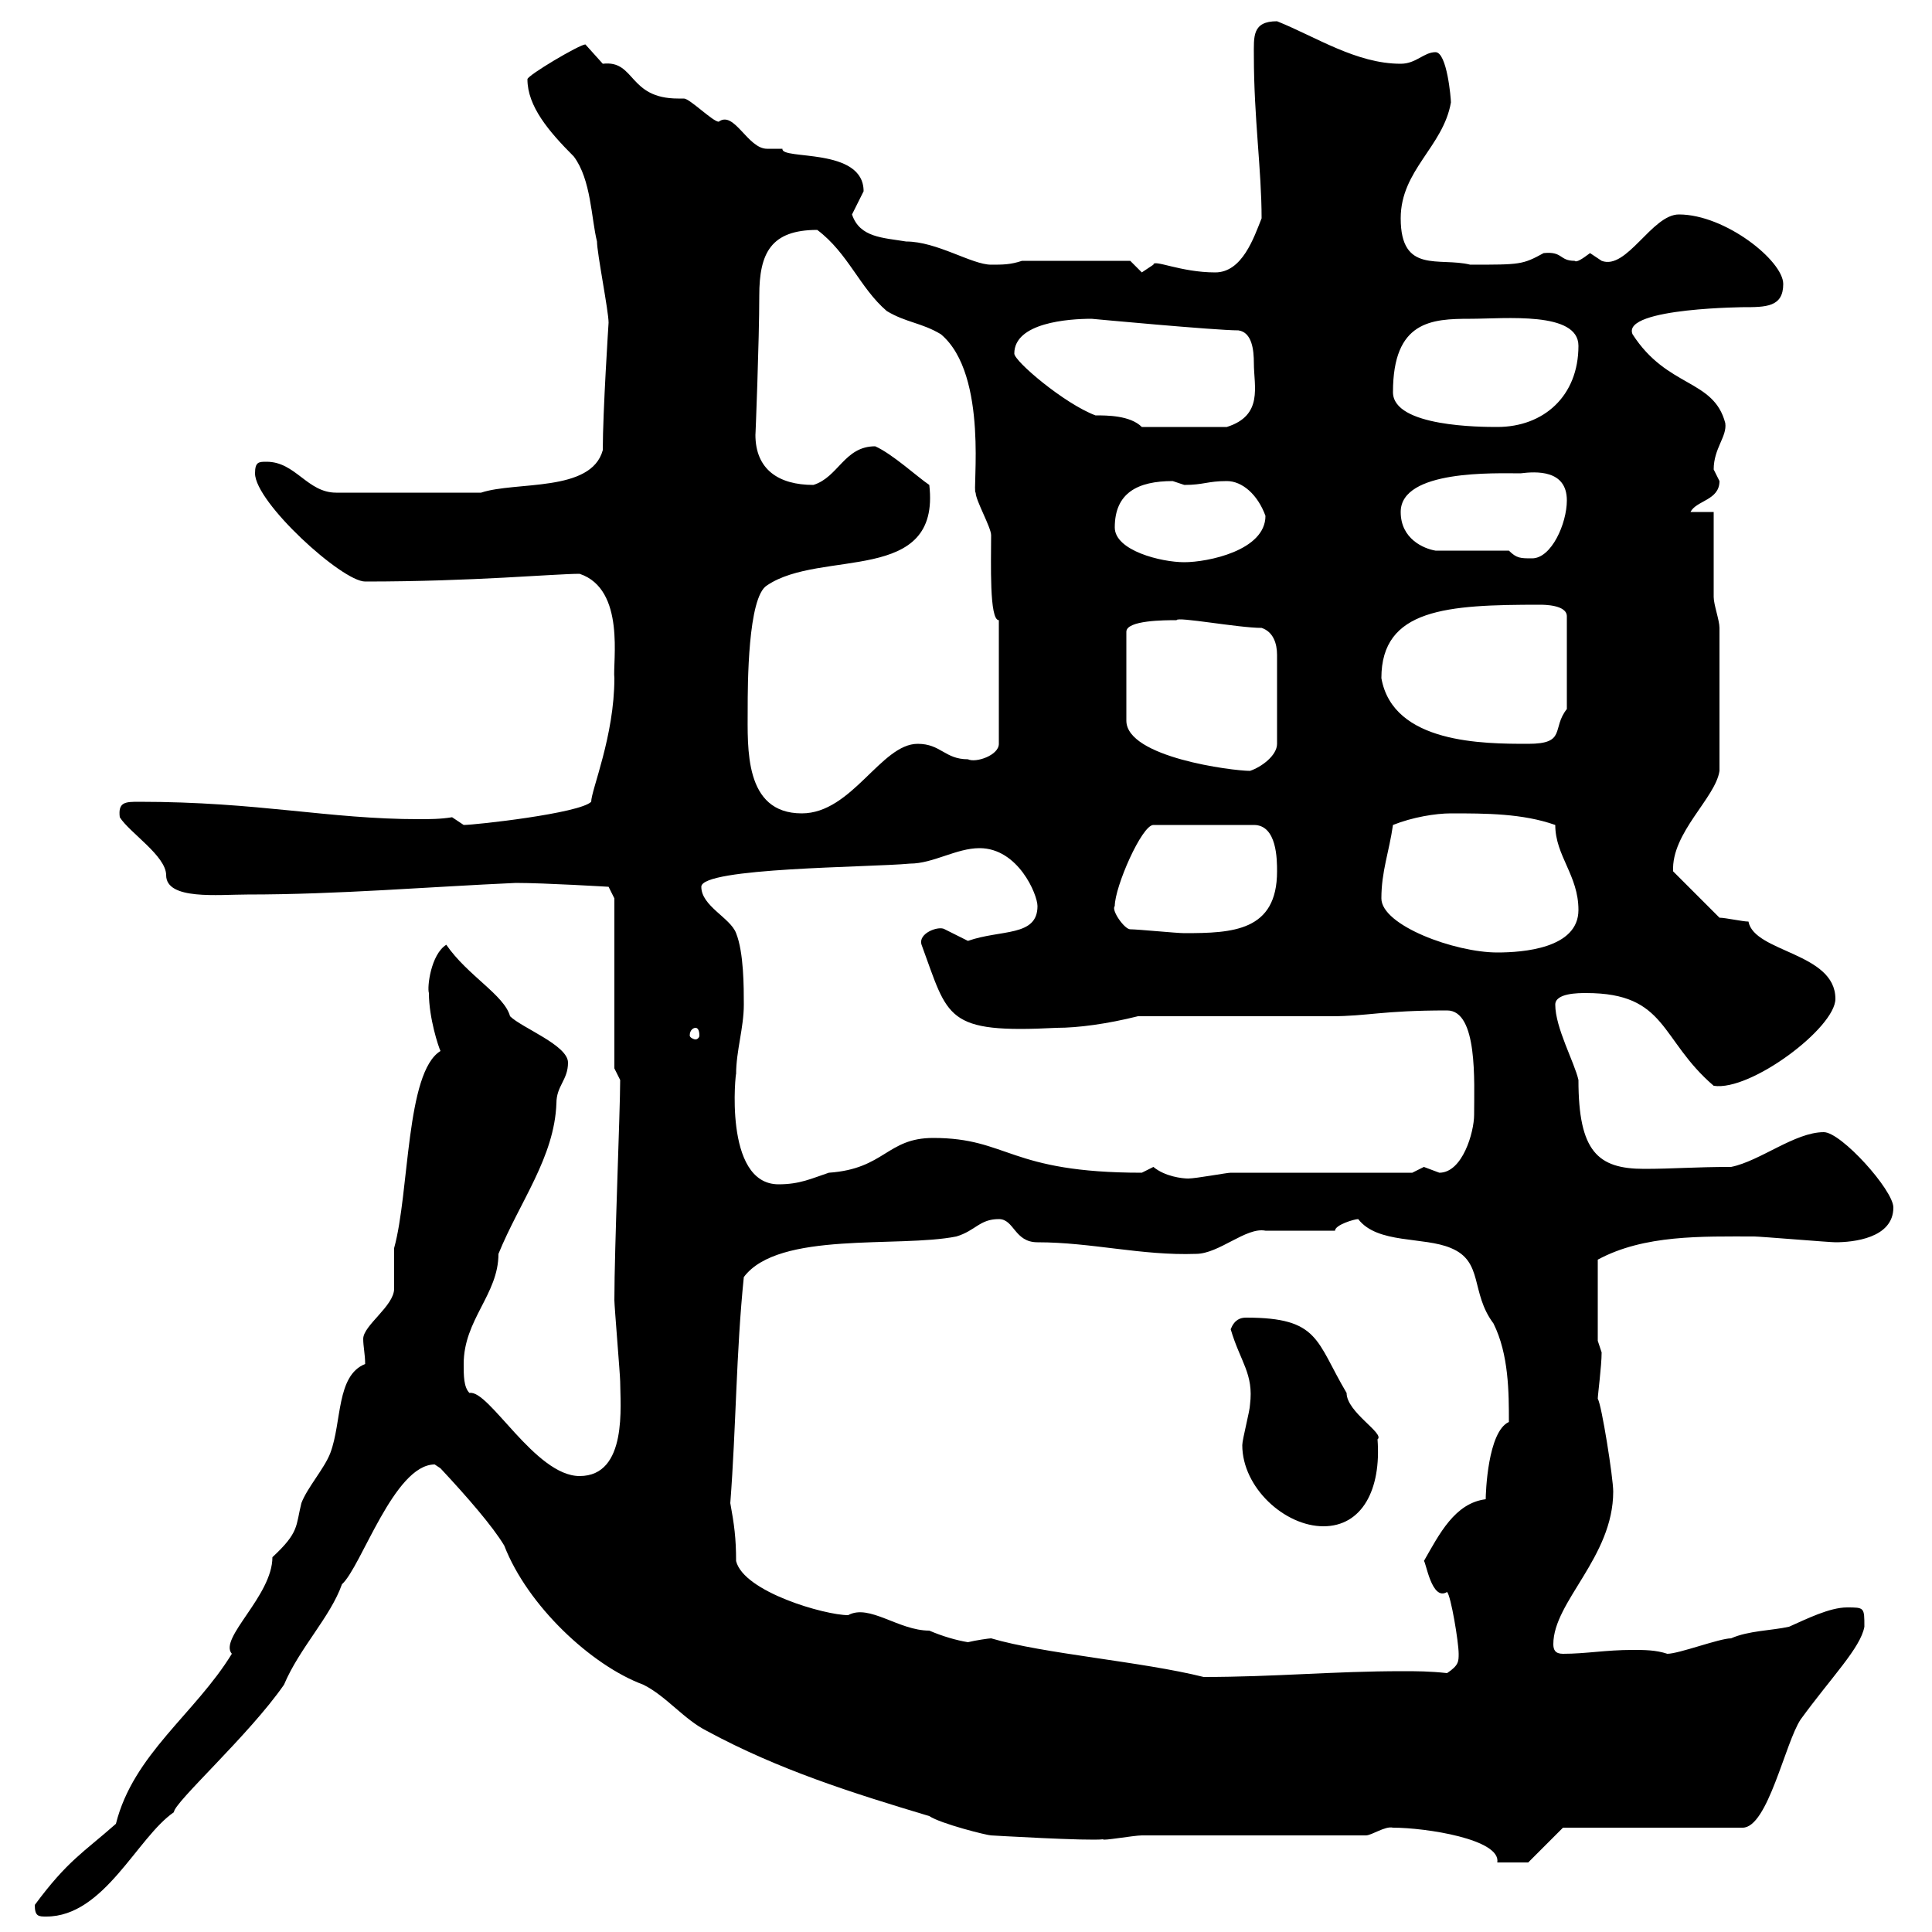 <svg xmlns="http://www.w3.org/2000/svg" xmlns:xlink="http://www.w3.org/1999/xlink" width="300" height="300"><path d="M5.40 295.80C5.40 297.60 6 297.60 7.20 297.60C16.20 297.60 21.30 285.30 27 281.40C27 279.90 38.70 269.40 44.10 261.60C46.50 255.90 51.30 251.10 53.10 246C56.10 243.30 61.20 227.40 67.50 227.40C67.50 227.40 68.40 228 68.40 228C72.60 232.50 76.50 237 78.30 240C81.90 249.30 91.80 258.60 99.90 261.60C103.50 263.40 106.20 267 109.80 268.80C120.90 274.80 132.30 278.40 144.30 282C146.10 283.20 153.30 285 153.90 285C153.90 285 169.20 285.90 171.30 285.60C171 285.90 176.10 285 177.30 285L212.10 285C213 285 215.10 283.50 216.30 283.80C221.40 283.80 233.10 285.60 232.50 289.20C232.80 289.20 235.50 289.20 237.30 289.20L242.70 283.80L270.60 283.80C274.50 283.80 277.20 270.60 279.60 267C284.40 260.40 288.90 255.90 289.50 252.60C289.50 249.60 289.50 249.60 286.80 249.60C284.10 249.60 280.50 251.40 277.80 252.60C275.10 253.20 271.50 253.20 268.80 254.40C267 254.40 260.70 256.80 258.90 256.80C257.10 256.20 255.30 256.20 253.50 256.20C249.30 256.20 246.30 256.80 242.70 256.80C241.50 256.80 241.20 256.20 241.20 255.30C241.20 248.70 250.50 241.80 250.50 231.60C250.50 229.50 248.70 218.10 248.10 217.20C248.10 216.60 248.70 212.10 248.70 210C248.70 210 248.10 208.20 248.10 208.20L248.10 195.60C255.30 191.70 264.30 192 272.40 192C273.30 192 284.10 192.90 285 192.90C287.70 192.90 294 192.30 294 187.50C294 184.80 285.90 175.80 283.20 175.80C278.70 175.80 273.30 180.30 268.80 181.20C263.10 181.20 259.80 181.50 255.30 181.50C248.10 181.50 245.10 178.80 245.10 167.70C244.50 165 241.50 159.60 241.50 156C241.50 154.20 245.10 154.20 246.30 154.20C258.90 154.20 257.70 161.40 266.10 168.60C271.80 169.50 285 159.60 285 155.10C285 147.90 272.40 147.90 271.50 143.10C270.60 143.10 267.90 142.50 267 142.50L259.80 135.30C259.50 129.30 266.40 123.90 267 119.70L267 97.50C267 96.30 266.10 93.90 266.10 92.70C266.10 90.90 266.10 81.30 266.10 79.50L262.50 79.50C263.40 77.70 267 77.70 267 74.70C267 74.70 266.10 72.90 266.10 72.90C266.10 69.60 268.20 67.80 267.90 65.70C266.10 58.80 258.90 60.30 253.50 51.90C251.70 47.70 272.10 47.70 270.60 47.70C274.20 47.70 276.90 47.70 276.90 44.10C276.90 40.50 267.90 33.30 260.70 33.30C256.50 33.30 252.60 42 248.70 40.50C248.70 40.50 246.90 39.30 246.90 39.30C245.70 40.20 244.80 40.80 244.50 40.50C242.10 40.50 242.70 39 239.70 39.30C236.40 41.10 236.10 41.10 228.30 41.10C223.50 39.90 217.50 42.60 217.50 33.90C217.50 26.40 224.10 22.80 225.30 15.90C225.30 15.30 224.70 8.10 222.90 8.10C221.10 8.10 219.90 9.90 217.50 9.90C210.60 9.90 204.30 5.70 198.30 3.30C194.40 3.30 194.70 5.70 194.70 8.70C194.70 18.30 195.90 26.40 195.90 33.90C194.70 36.90 192.90 42.30 188.70 42.30C183.30 42.30 179.10 40.20 179.10 41.10C179.10 41.10 177.30 42.30 177.30 42.30C177.30 42.30 175.50 40.50 175.50 40.50L158.70 40.50C156.90 41.10 155.70 41.10 153.90 41.10C150.90 41.10 145.50 37.50 140.70 37.50C137.10 36.90 133.50 36.90 132.30 33.30C132.30 33.30 134.10 29.70 134.10 29.70C134.10 22.80 121.20 24.90 121.50 23.10C121.50 23.10 119.10 23.10 119.10 23.10C116.10 23.10 114 17.10 111.60 18.90C110.70 18.90 107.10 15.30 106.20 15.30C106.20 15.30 105.30 15.30 105.30 15.30C97.50 15.30 98.70 9.30 93.60 9.90C93.60 9.90 90.90 6.90 90.90 6.90C90 6.90 81.90 11.70 81.90 12.30C81.90 16.50 85.20 20.40 89.10 24.30C91.80 27.90 91.80 33.90 92.70 37.50C92.70 39.30 94.50 48.30 94.50 50.10C94.50 50.10 93.60 63.90 93.60 69.90C91.80 76.50 80.10 74.70 74.70 76.50L52.20 76.50C47.70 76.50 45.90 71.70 41.40 71.70C40.20 71.70 39.60 71.70 39.60 73.50C39.60 78 53.10 90.30 56.70 90.30C73.50 90.30 86.10 89.10 90 89.10C97.20 91.50 95.10 102.90 95.40 105.30C95.40 114.30 91.80 122.70 91.80 124.50C90 126.30 73.80 128.10 72 128.10C72 128.10 70.20 126.90 70.20 126.90C68.40 127.20 66.60 127.20 65.10 127.20C51 127.20 40.20 124.50 21.60 124.50C19.50 124.50 18.30 124.50 18.60 126.90C20.10 129.30 25.80 132.90 25.80 135.90C25.80 139.80 33.90 138.90 38.40 138.90C52.50 138.90 66.60 137.70 80.10 137.10C84.60 137.10 94.50 137.70 94.50 137.70L95.40 139.50L95.40 165.90C95.40 165.90 96.30 167.70 96.30 167.70C96.30 172.50 95.40 193.80 95.40 201.90C95.40 202.80 96.30 213.60 96.30 214.50C96.30 218.10 97.50 229.20 90 229.20C83.10 229.20 75.90 215.70 72.90 216.30C72 215.40 72 213.60 72 211.80C72 204.90 77.40 201 77.40 194.70C80.70 186.60 86.10 179.70 86.40 171.30C86.40 168.60 88.20 167.70 88.20 165C88.20 162.30 81 159.60 79.20 157.80C78.30 154.50 72.60 151.50 69.30 146.70C66.90 148.20 66.30 153.30 66.60 154.20C66.60 158.10 68.10 162.60 68.40 163.20C63 166.50 63.60 185.10 61.20 193.80C61.20 194.70 61.20 199.20 61.20 200.10C61.20 202.80 56.40 205.80 56.40 207.90C56.40 209.10 56.70 210.30 56.70 211.80C52.20 213.60 53.10 220.80 51.30 225.60C50.40 228 47.70 231 46.80 233.40C45.90 237 46.50 237.90 42.30 241.80C42.30 247.80 33.90 254.40 36 256.80C30.30 266.10 20.70 272.40 18 283.20C12.90 287.70 10.50 288.90 5.40 295.80ZM153.90 254.40C153.60 254.40 151.50 254.70 150.30 255C148.50 254.70 146.40 254.10 144.30 253.20C139.50 253.20 135 249 131.70 250.80C128.10 250.80 115.50 247.20 114.30 242.40C114.30 238.80 114 236.70 113.40 233.40C114.30 221.70 114.30 210 115.50 198.30C120.90 191.10 139.50 193.80 148.50 192C151.50 191.10 152.10 189.30 155.10 189.30C157.50 189.30 157.50 192.90 161.10 192.90C169.50 192.90 177.30 195 185.70 194.70C189.30 194.70 193.50 190.50 196.50 191.10C198.30 191.10 205.50 191.10 207.30 191.10C207.30 190.20 210.30 189.30 210.90 189.30C213.90 193.20 221.10 192 225.30 193.80C230.40 195.90 228.30 200.70 231.90 205.50C234.30 210.30 234.30 216.30 234.30 220.80C231 222.30 230.70 231.90 230.70 232.80C225.90 233.40 223.50 238.20 221.10 242.40C221.40 242.40 222.30 248.70 224.70 247.20C225.30 247.80 226.50 255 226.50 256.80C226.50 258 226.50 258.60 224.70 259.80C222 259.50 219.90 259.50 217.80 259.50C207 259.50 198 260.40 186.90 260.40C177.30 258 162 256.80 153.90 254.40ZM192.90 224.40C192.90 231 199.50 237 205.50 237C211.50 237 214.50 231.30 213.90 223.50C215.10 222.60 209.10 219.30 209.10 216.30C204.30 208.20 204.90 204.60 193.50 204.60C192.60 204.60 191.70 204.90 191.10 206.40C192.60 211.50 194.70 213.30 194.10 218.10C194.10 219 192.90 223.50 192.90 224.40ZM114.30 166.80C114.30 163.20 115.50 159.60 115.50 156C115.50 153.30 115.50 147.90 114.30 144.90C113.40 142.50 108.90 140.70 108.90 137.70C108.90 134.70 135 134.70 141.30 134.10C144.90 134.10 148.50 131.70 152.10 131.70C158.10 131.70 161.10 138.90 161.10 140.70C161.10 145.50 155.40 144.30 150.30 146.10C150.30 146.10 146.70 144.30 146.70 144.30C145.80 143.70 142.50 144.90 143.10 146.70C147.30 158.10 146.70 160.50 164.10 159.60C167.40 159.60 171.90 159 176.70 157.80C180.90 157.80 201.90 157.80 206.70 157.80C212.40 157.80 214.50 156.90 224.70 156.90C229.50 156.90 228.90 168 228.90 173.10C228.90 175.80 227.10 182.10 223.50 182.10C223.50 182.10 221.10 181.20 221.10 181.20C221.10 181.20 219.30 182.10 219.30 182.10C214.50 182.10 195.90 182.10 191.10 182.10C190.50 182.10 185.70 183 184.50 183C183.60 183 180.90 182.70 179.10 181.20C179.10 181.20 177.30 182.10 177.30 182.10C156.60 182.10 156.60 176.70 144.90 176.70C137.70 176.70 137.40 181.50 128.70 182.10C126 183 124.20 183.90 120.90 183.90C112.20 183.90 114.30 165.90 114.30 166.80ZM108 159.60C108.30 159.60 108.60 159.90 108.60 160.80C108.60 161.10 108.30 161.40 108 161.40C107.70 161.40 107.10 161.10 107.10 160.80C107.10 159.90 107.70 159.60 108 159.60ZM214.50 139.50C214.50 135.30 215.70 132.30 216.30 128.10C219.30 126.90 222.90 126.30 225.30 126.30C230.70 126.30 236.40 126.30 241.50 128.10C241.50 132.90 245.10 135.90 245.10 141.30C245.10 147.30 236.40 147.90 232.50 147.90C225.90 147.90 214.50 143.70 214.50 139.50ZM175.50 144.30C174.60 144.30 172.50 141.30 173.10 140.70C173.10 137.70 177.30 128.10 179.10 128.10L194.70 128.10C198.30 128.10 198.30 133.50 198.30 135.30C198.30 144.60 191.40 144.90 183.90 144.90C182.70 144.90 176.70 144.30 175.50 144.30ZM116.10 110.10C116.10 106.50 116.10 92.70 119.10 90.90C127.50 85.20 146.10 90.90 144.30 75.30C142.50 74.10 138.60 70.50 135.90 69.30C131.10 69.30 130.20 74.10 126.30 75.30C120.90 75.30 117.30 72.90 117.30 67.50C117.30 68.10 117.90 52.80 117.90 45.90C117.90 39.30 119.70 35.70 126.90 35.70C131.70 39.30 133.50 44.70 137.70 48.30C140.70 50.10 143.10 50.10 146.10 51.90C153.60 58.20 150.90 76.50 151.50 76.50C151.50 77.70 153.90 81.90 153.90 83.10C153.90 87.30 153.60 96.30 155.10 96.30L155.10 115.50C155.10 117.30 151.50 118.50 150.30 117.90C146.70 117.90 146.10 115.50 142.50 115.50C136.80 115.50 132.30 126.30 124.50 126.30C115.50 126.30 116.10 116.10 116.10 110.10ZM182.70 96.30C182.70 95.70 192.30 97.50 195.90 97.50C197.70 98.10 198.30 99.90 198.30 101.70L198.30 115.50C198.30 117.30 195.90 119.10 194.10 119.70C191.40 119.70 174.90 117.60 174.90 111.90L174.90 98.10C174.90 96.30 180.90 96.30 182.70 96.30ZM214.50 105.30C214.50 94.50 224.70 93.90 239.10 93.90C239.70 93.90 243.30 93.90 243.30 95.70L243.30 110.10C240.90 113.10 243.30 115.50 237.30 115.50C230.40 115.50 216.30 115.50 214.50 105.30ZM173.10 81.90C173.10 76.50 176.70 74.70 182.10 74.70C182.10 74.70 183.90 75.30 183.90 75.30C186.90 75.30 187.50 74.70 190.50 74.70C192.90 74.70 195.30 76.80 196.50 80.10C196.50 85.50 187.50 87.30 183.90 87.30C180.30 87.30 173.10 85.50 173.10 81.90ZM234.30 85.50L222.90 85.50C221.10 85.20 217.50 83.70 217.50 79.50C217.50 72.90 232.20 73.50 236.10 73.50C238.50 73.20 243.30 72.90 243.30 77.70C243.30 81.30 240.90 86.70 237.90 86.70C236.10 86.70 235.50 86.70 234.30 85.50ZM170.10 64.50C165.30 62.70 157.50 56.10 157.50 54.90C157.50 50.10 165.90 49.50 169.50 49.50C169.50 49.50 188.70 51.30 192.30 51.30C194.40 51.60 194.70 54.30 194.70 56.40C194.70 60 196.20 64.50 190.50 66.30L177.30 66.30C175.50 64.50 171.90 64.50 170.10 64.50ZM216.30 60.90C216.30 49.80 222.30 49.50 228.30 49.50C233.70 49.50 245.10 48.30 245.10 53.70C245.10 61.50 239.70 66.30 232.50 66.30C230.10 66.30 216.30 66.30 216.30 60.90Z"/></svg>